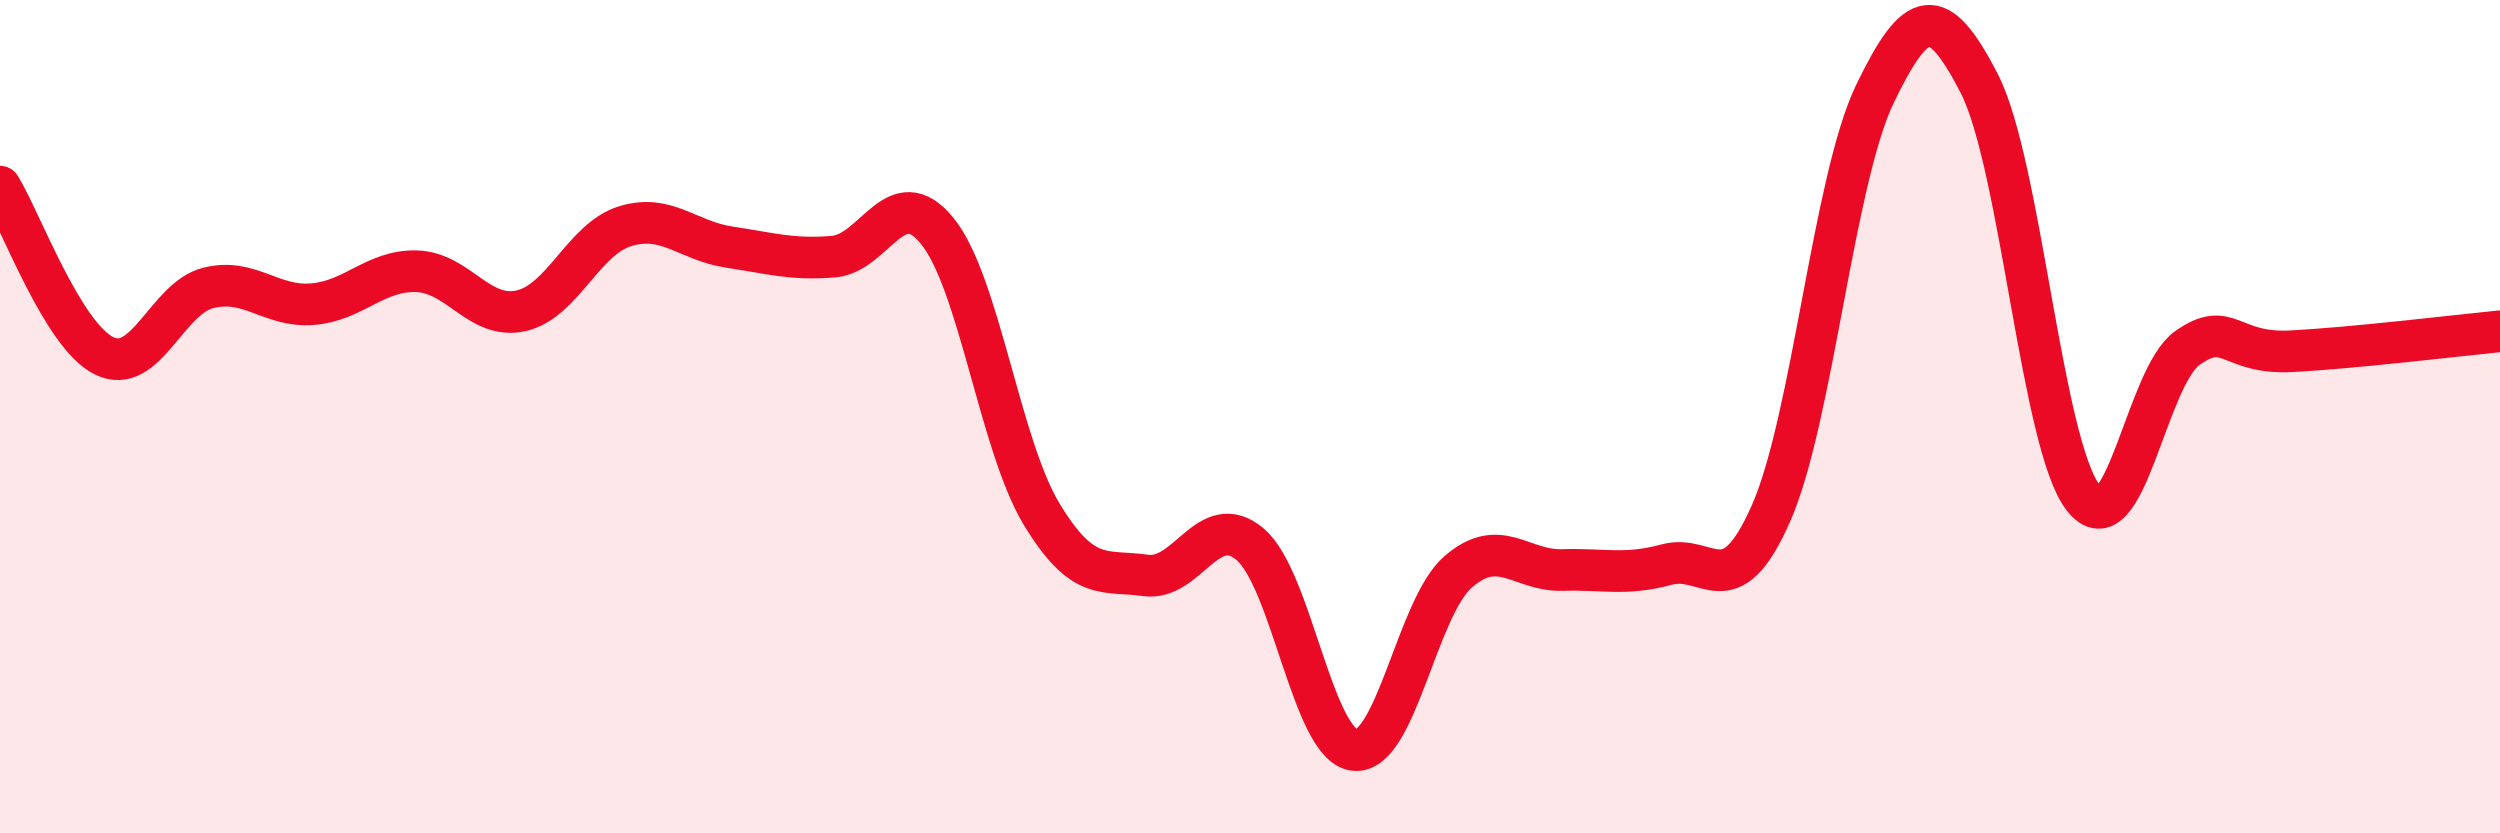 
    <svg width="60" height="20" viewBox="0 0 60 20" xmlns="http://www.w3.org/2000/svg">
      <path
        d="M 0,4.48 C 0.5,5.29 1.5,8.05 2.5,8.54 C 3.5,9.03 4,7.16 5,6.91 C 6,6.66 6.5,7.38 7.5,7.3 C 8.5,7.22 9,6.48 10,6.51 C 11,6.54 11.5,7.68 12.5,7.46 C 13.5,7.24 14,5.74 15,5.43 C 16,5.12 16.5,5.78 17.5,5.93 C 18.5,6.08 19,6.24 20,6.16 C 21,6.08 21.5,4.31 22.5,5.55 C 23.5,6.79 24,10.69 25,12.34 C 26,13.99 26.5,13.67 27.5,13.81 C 28.5,13.95 29,12.22 30,13.06 C 31,13.9 31.5,17.87 32.5,18 C 33.5,18.13 34,14.58 35,13.72 C 36,12.86 36.5,13.71 37.5,13.68 C 38.5,13.65 39,13.82 40,13.55 C 41,13.28 41.5,14.59 42.5,12.33 C 43.5,10.07 44,4.32 45,2.25 C 46,0.18 46.5,0.06 47.5,2 C 48.5,3.94 49,10.68 50,11.95 C 51,13.22 51.5,9.05 52.5,8.35 C 53.5,7.65 53.5,8.51 55,8.43 C 56.5,8.35 59,8.05 60,7.95L60 20L0 20Z"
        fill="#EB0A25"
        opacity="0.1"
        stroke-linecap="round"
        stroke-linejoin="round"
      />
      <path
        d="M 0,4.48 C 0.5,5.29 1.5,8.05 2.5,8.54 C 3.5,9.03 4,7.16 5,6.91 C 6,6.66 6.5,7.38 7.5,7.3 C 8.5,7.22 9,6.48 10,6.51 C 11,6.54 11.5,7.68 12.5,7.46 C 13.5,7.24 14,5.74 15,5.43 C 16,5.12 16.5,5.78 17.5,5.93 C 18.5,6.08 19,6.24 20,6.16 C 21,6.08 21.5,4.31 22.5,5.55 C 23.5,6.79 24,10.69 25,12.34 C 26,13.99 26.5,13.67 27.5,13.81 C 28.5,13.95 29,12.22 30,13.06 C 31,13.9 31.5,17.87 32.5,18 C 33.5,18.13 34,14.58 35,13.72 C 36,12.86 36.5,13.71 37.5,13.68 C 38.5,13.65 39,13.82 40,13.55 C 41,13.28 41.5,14.59 42.5,12.33 C 43.5,10.07 44,4.32 45,2.25 C 46,0.18 46.5,0.06 47.5,2 C 48.5,3.94 49,10.68 50,11.95 C 51,13.22 51.5,9.05 52.5,8.35 C 53.5,7.65 53.5,8.51 55,8.43 C 56.5,8.35 59,8.05 60,7.95"
        stroke="#EB0A25"
        stroke-width="1"
        fill="none"
        stroke-linecap="round"
        stroke-linejoin="round"
      />
    </svg>
  